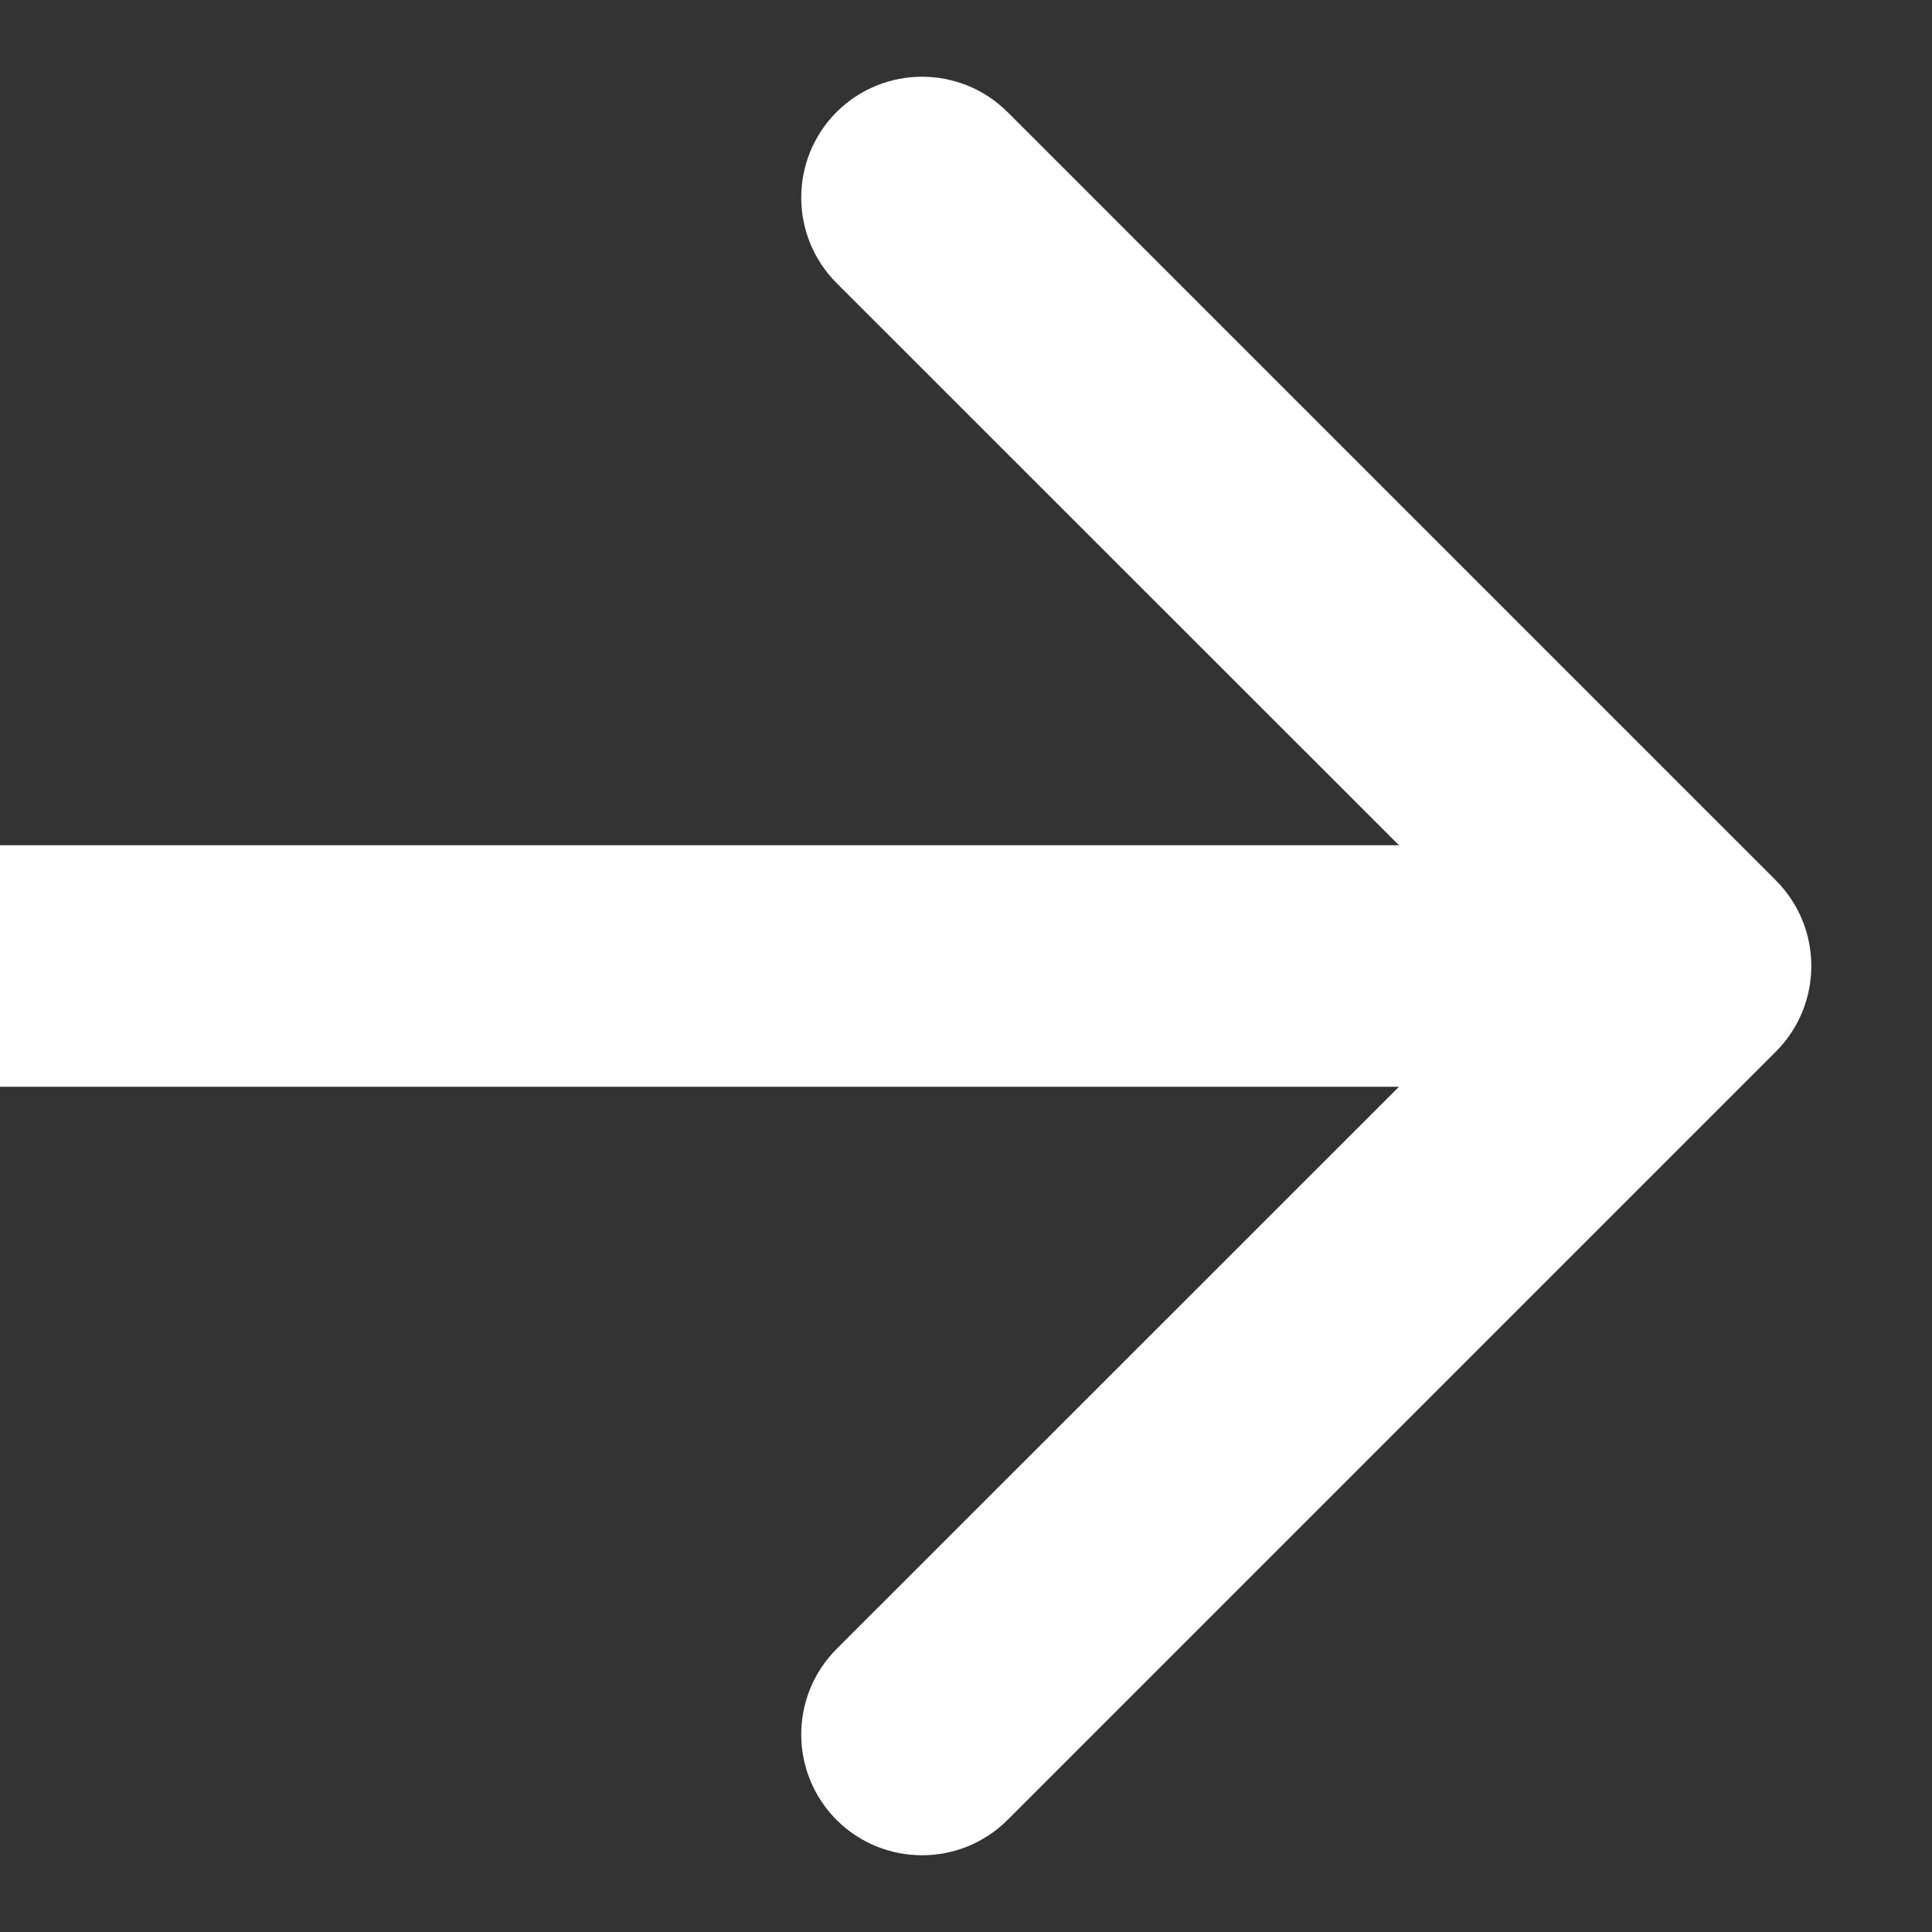 <?xml version="1.0" encoding="UTF-8"?> <svg xmlns="http://www.w3.org/2000/svg" width="8" height="8" viewBox="0 0 8 8" fill="none"><rect x="0" y="0" width="8" height="8" fill="#333333" stroke="none"/><path d="M7.354 4.354C7.549 4.158 7.549 3.842 7.354 3.646L4.172 0.464C3.976 0.269 3.66 0.269 3.464 0.464C3.269 0.66 3.269 0.976 3.464 1.172L6.293 4L3.464 6.828C3.269 7.024 3.269 7.34 3.464 7.536C3.66 7.731 3.976 7.731 4.172 7.536L7.354 4.354ZM0 4.5H7V3.5H0V4.5Z" fill="white"></path></svg> 